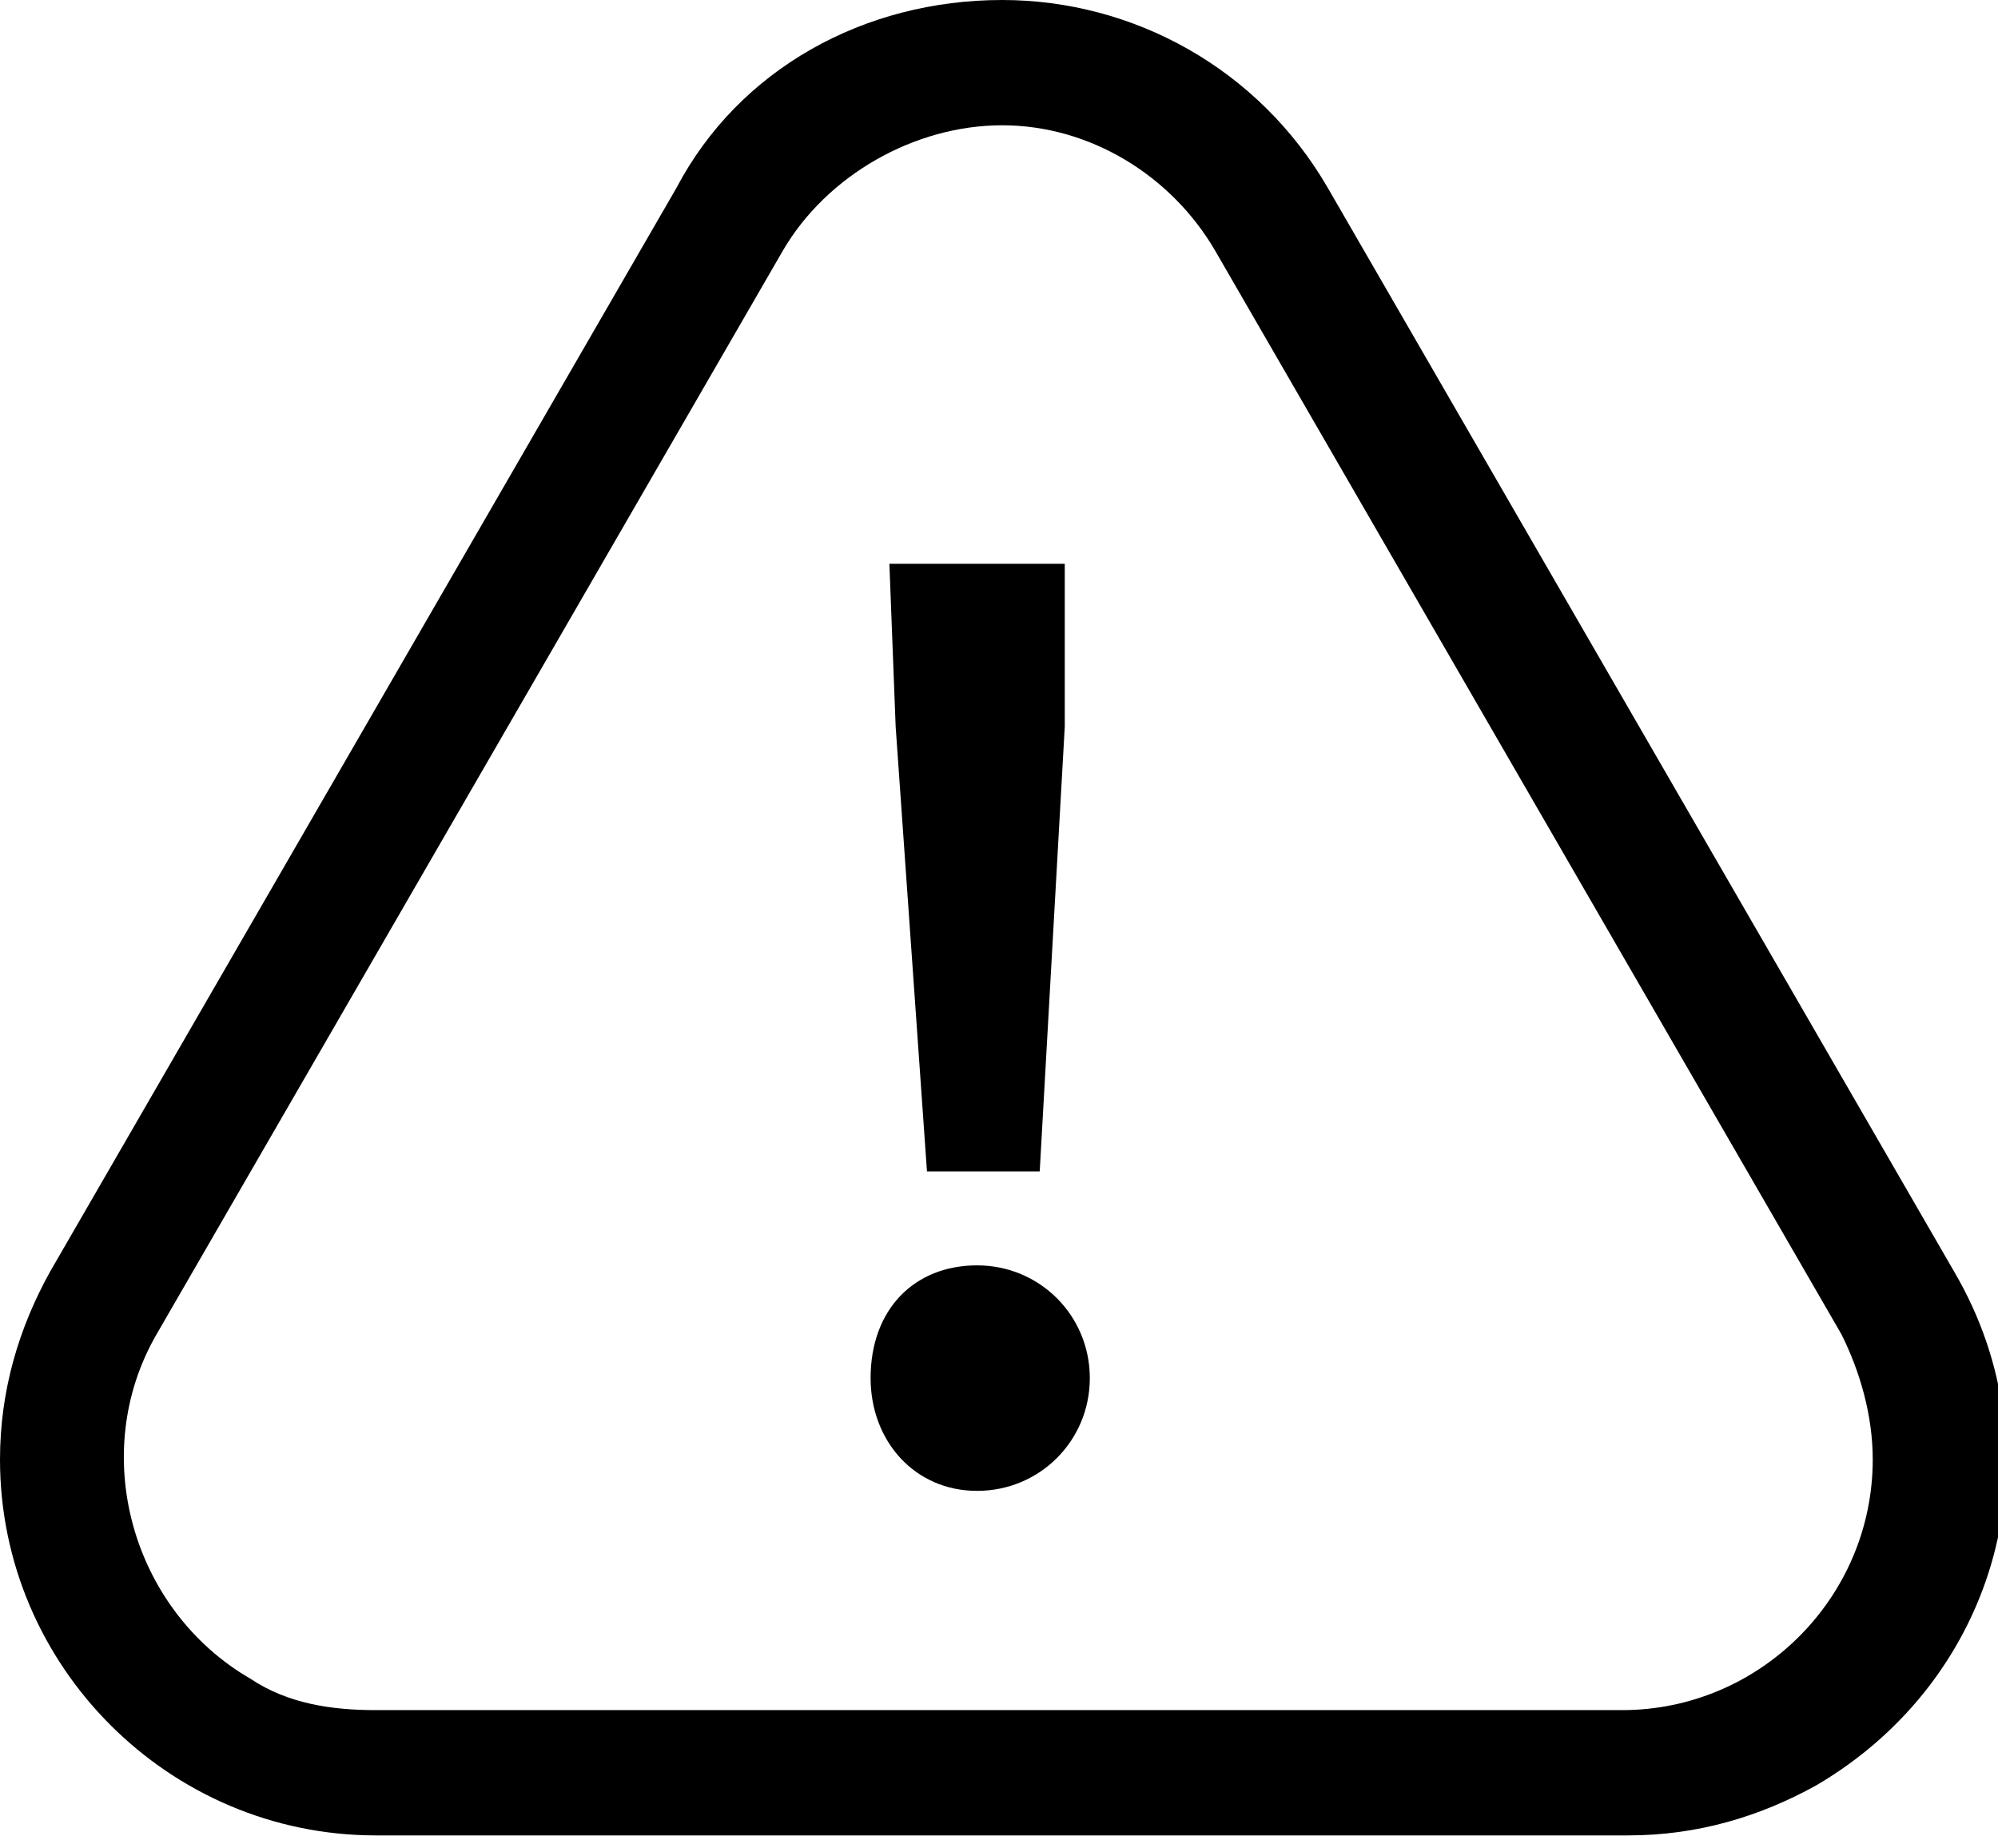 <?xml version="1.0" encoding="utf-8"?>
<!-- Generator: Adobe Illustrator 27.1.1, SVG Export Plug-In . SVG Version: 6.00 Build 0)  -->
<svg version="1.1" id="レイヤー_1" xmlns="http://www.w3.org/2000/svg" xmlns:xlink="http://www.w3.org/1999/xlink" x="0px"
	 y="0px" width="31.9px" height="29.5px" viewBox="0 0 31.9 29.5" style="enable-background:new 0 0 31.9 29.5;"
	 xml:space="preserve">
<style type="text/css">
	.st0{enable-background:new    ;}
</style>
<path id="多角形_1_-_アウトライン" d="M16,2c-1.4,0-2.8,0.8-3.5,2l-10,17.3c-1.1,1.9-0.4,4.4,1.5,5.5
	c0.6,0.4,1.3,0.5,2,0.5h19.9c2.2,0,4-1.8,4-4c0-0.7-0.2-1.4-0.5-2L19.4,4C18.7,2.8,17.4,2,16,2 M16,0c2.1,0,4.1,1.1,5.2,3l10,17.3
	c1.7,2.9,0.7,6.5-2.2,8.2c-0.9,0.5-1.9,0.8-3,0.8H6c-3.3,0-6-2.7-6-6c0-1.1,0.3-2.1,0.8-3L10.8,3C11.8,1.1,13.8,0,16,0L16,0z"/>
<g class="st0">
	<path d="M13.9,22c0-1.1,0.7-1.8,1.7-1.8s1.8,0.8,1.8,1.8c0,1-0.8,1.8-1.8,1.8S13.9,23,13.9,22z M14.3,11.6L14.2,9h2.8L17,11.6
		l-0.4,7.1h-1.8L14.3,11.6z"/>
</g>
</svg>
